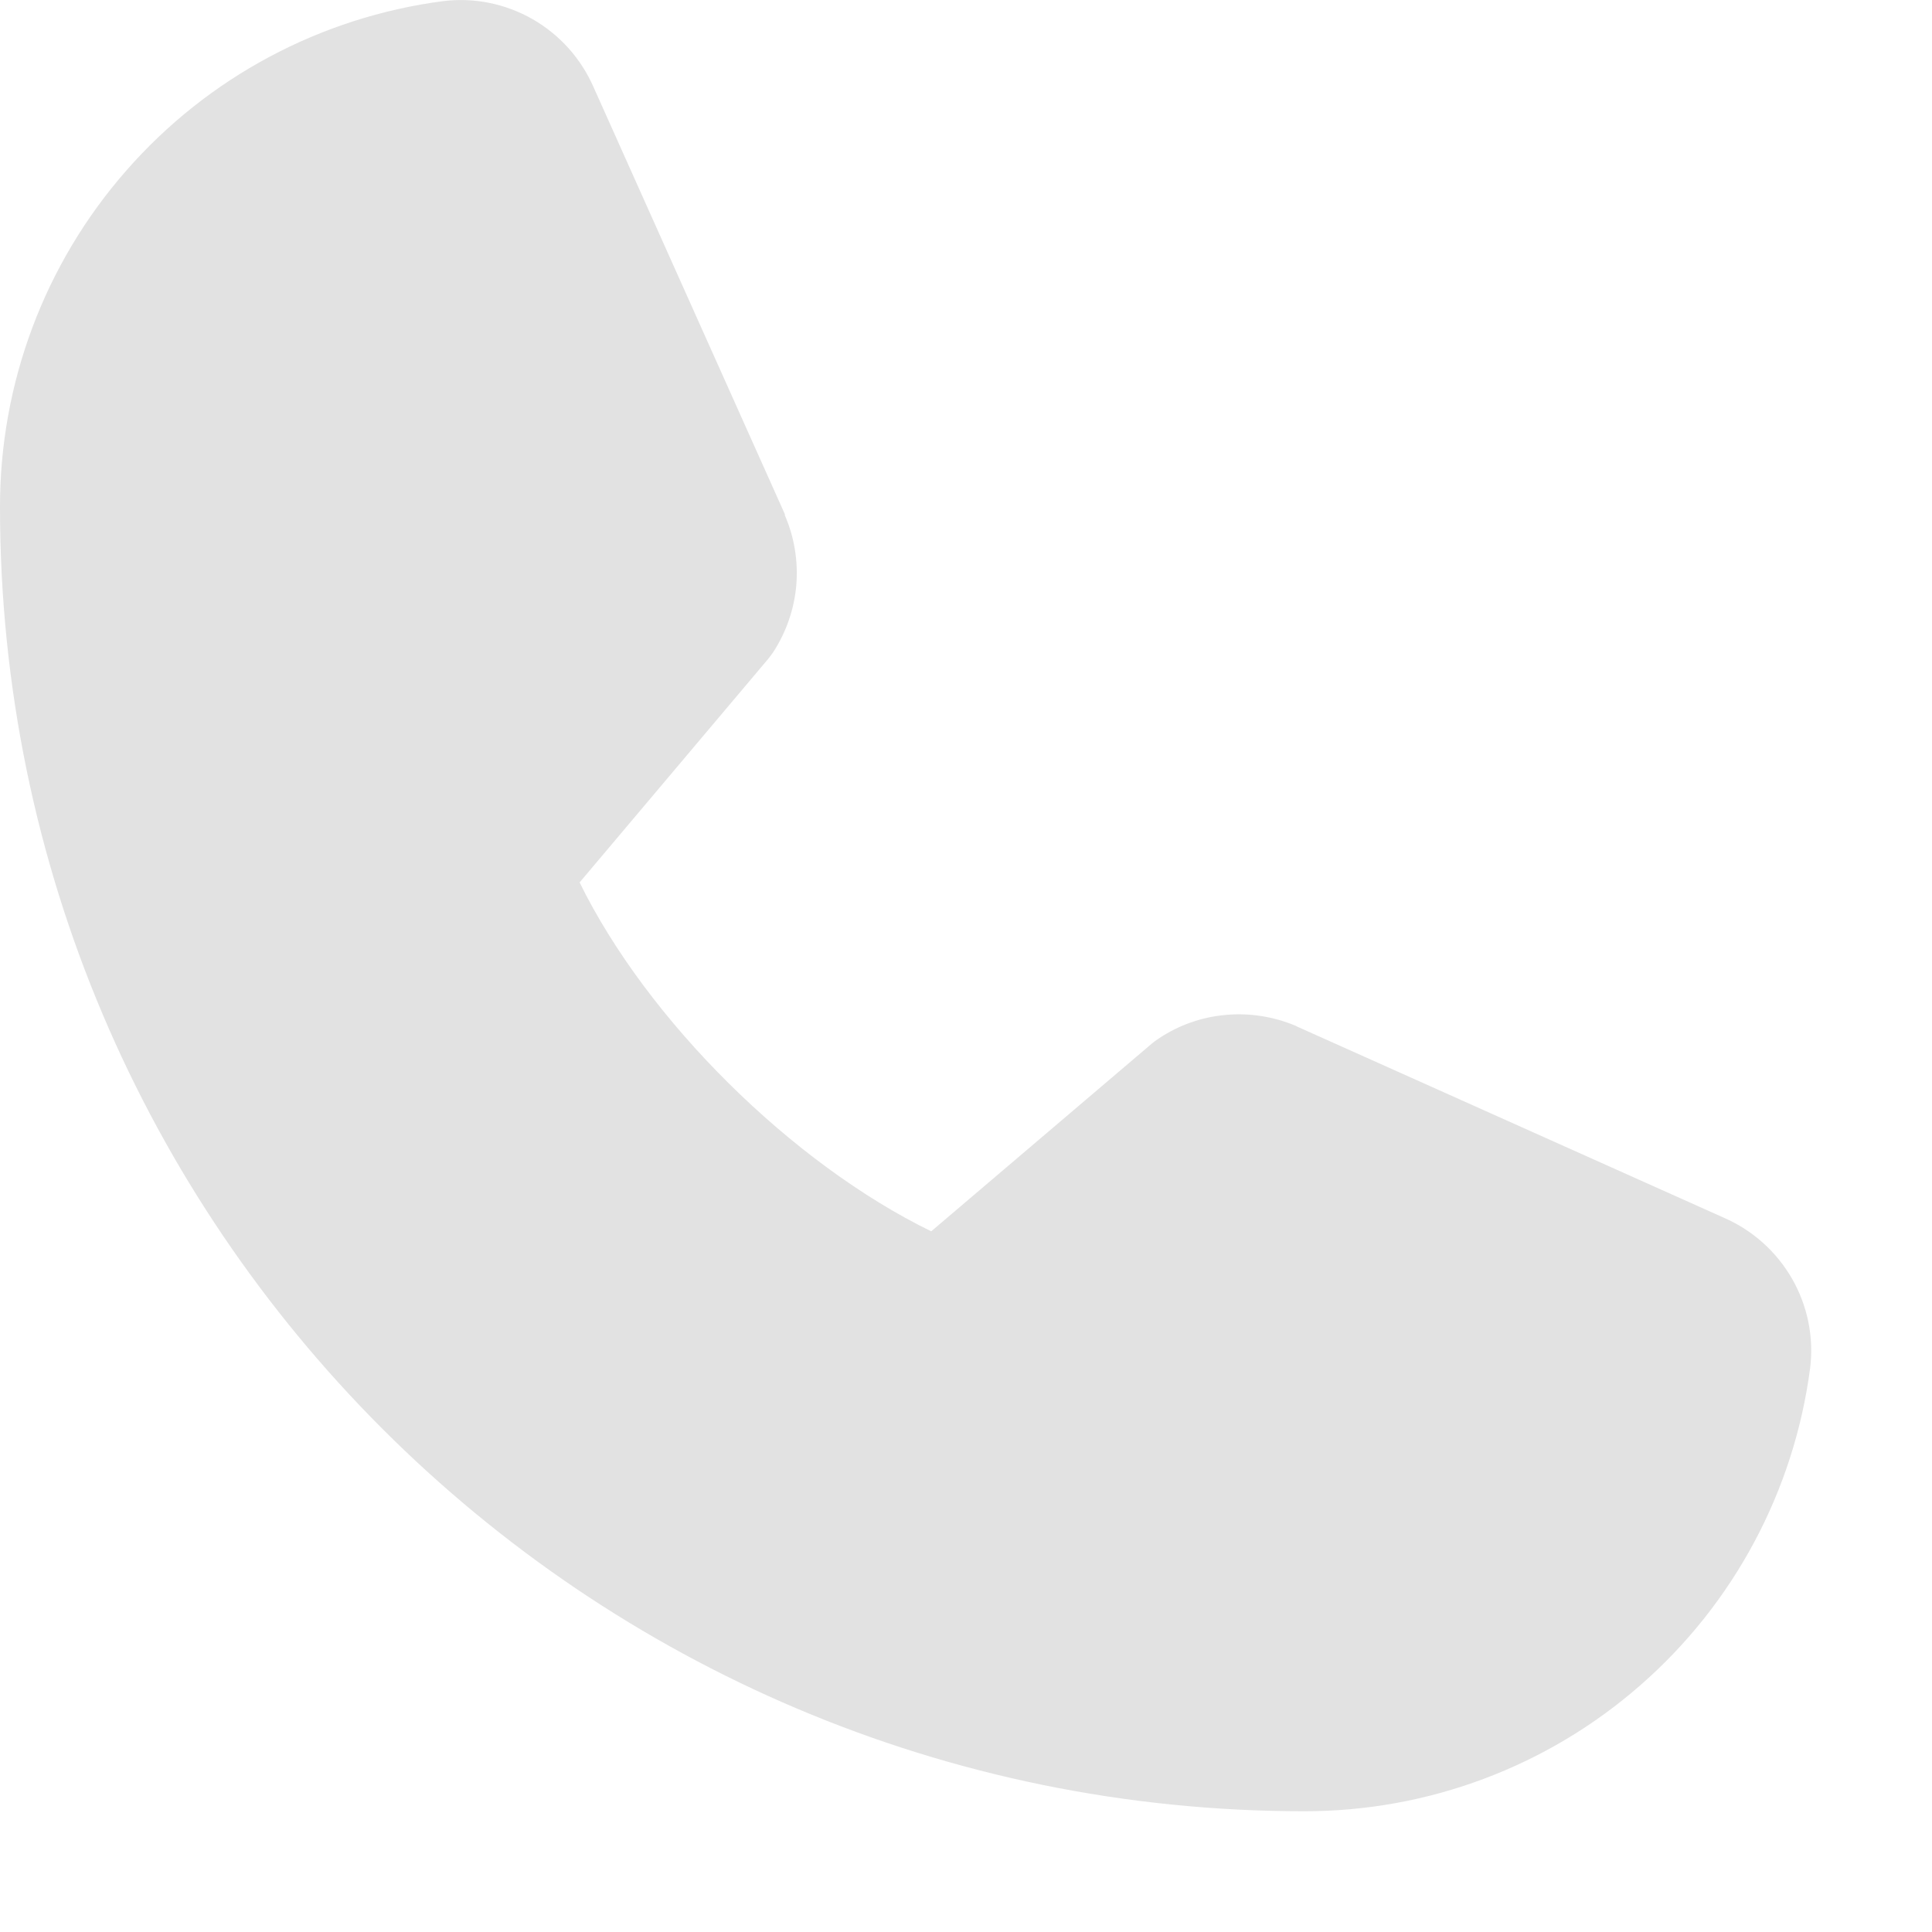 <?xml version="1.0" encoding="utf-8"?>
<svg xmlns="http://www.w3.org/2000/svg" fill="none" height="100%" overflow="visible" preserveAspectRatio="none" style="display: block;" viewBox="0 0 12 12" width="100%">
<path d="M11.243 8.498C11.143 9.26 10.769 9.96 10.19 10.466C9.612 10.973 8.869 11.251 8.1 11.25C3.634 11.25 5.08986e-06 7.616 5.08986e-06 3.15C-0.001 2.381 0.277 1.638 0.784 1.06C1.29 0.481 1.99 0.107 2.752 0.007C2.945 -0.017 3.14 0.023 3.308 0.119C3.477 0.216 3.609 0.364 3.687 0.542L4.875 3.194V3.201C4.934 3.337 4.958 3.486 4.946 3.634C4.933 3.783 4.884 3.925 4.803 4.05C4.793 4.065 4.782 4.079 4.771 4.093L3.6 5.481C4.021 6.338 4.917 7.225 5.784 7.648L7.153 6.483C7.167 6.471 7.181 6.461 7.196 6.451C7.32 6.368 7.463 6.317 7.612 6.304C7.761 6.29 7.911 6.314 8.049 6.372L8.056 6.376L10.706 7.563C10.884 7.64 11.033 7.773 11.13 7.941C11.227 8.11 11.267 8.305 11.243 8.498Z" fill="#E2E2E2" id="Vector"/>
</svg>